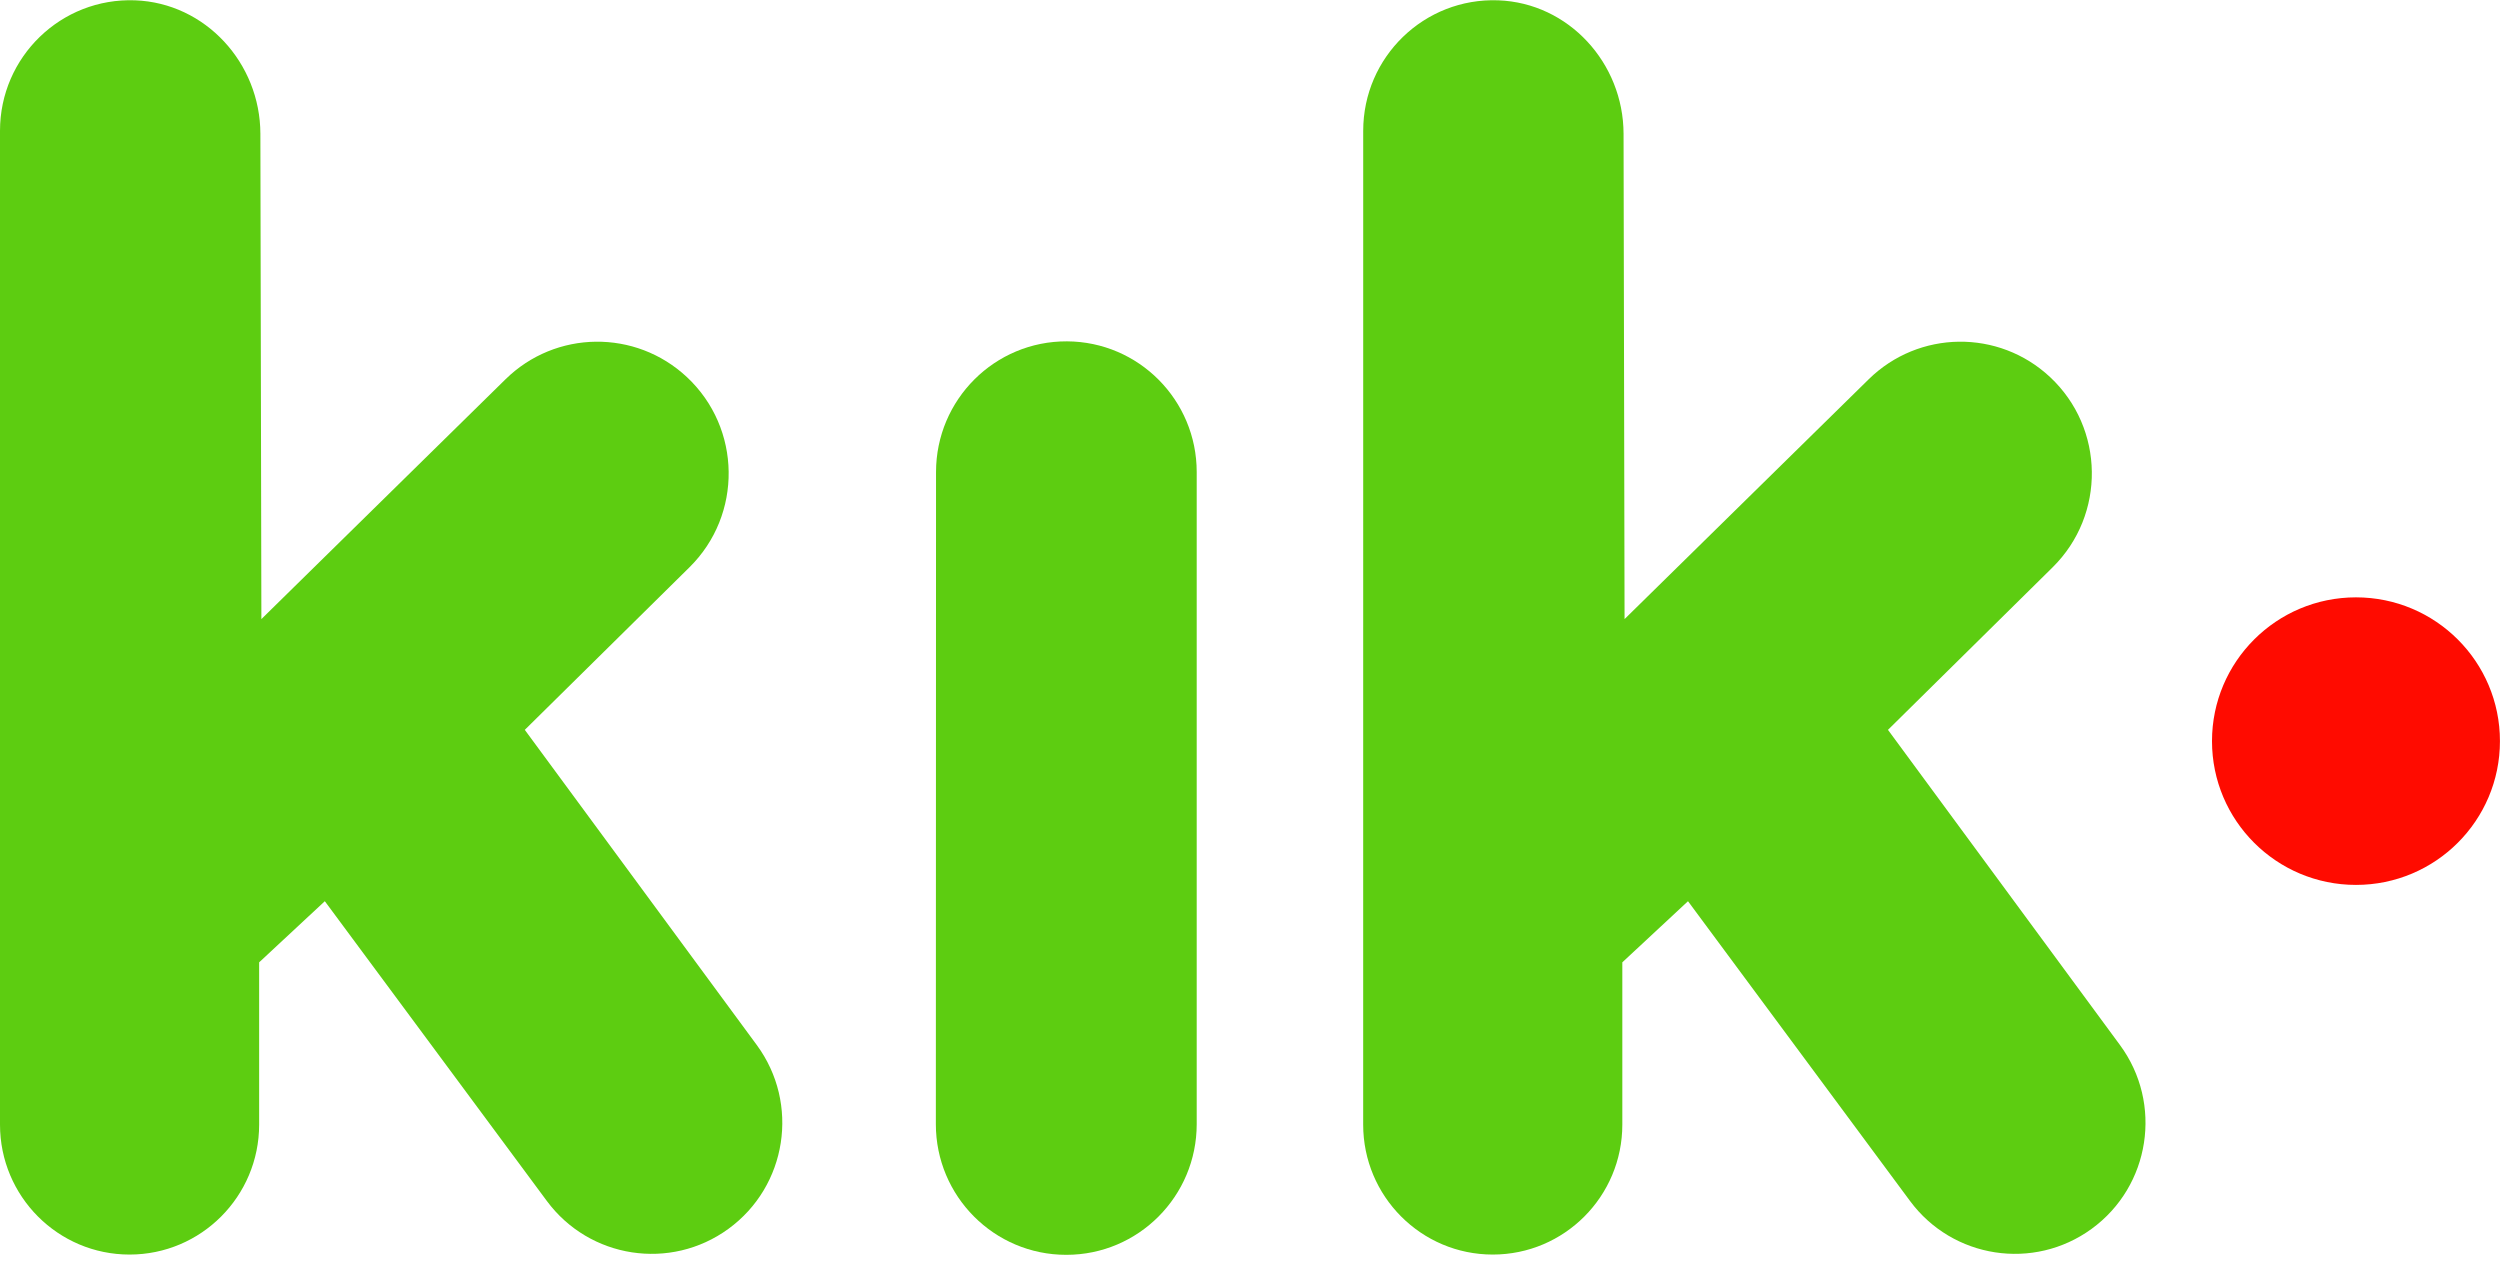 <?xml version="1.0" encoding="UTF-8" standalone="no"?>
<svg width="85px" height="43px" viewBox="0 0 85 43" version="1.1" xmlns="http://www.w3.org/2000/svg" xmlns:xlink="http://www.w3.org/1999/xlink">
    <!-- Generator: Sketch 42 (36781) - http://www.bohemiancoding.com/sketch -->
    <title>logo</title>
    <desc>Created with Sketch.</desc>
    <defs></defs>
    <g id="Symbols" stroke="none" stroke-width="1" fill="none" fill-rule="evenodd">
        <g id="Purple-nav" fill="#5DCD11">
            <g id="logo">
                <g>
                    <path d="M80.103,20.31 C82.807,20.31 84.998,22.499 84.998,25.198 C84.998,27.898 82.807,30.087 80.103,30.087 C77.399,30.087 75.208,27.898 75.208,25.198 C75.208,22.499 77.399,20.31 80.103,20.31" id="Fill-1" fill="#FF0B00"></path>
                    <path d="M36.257,42.664 L36.25,42.664 C33.802,42.664 31.818,40.673 31.819,38.218 L31.825,16.049 C31.826,13.586 33.823,11.594 36.278,11.606 L36.278,11.606 C38.717,11.618 40.688,13.604 40.688,16.05 L40.688,38.219 C40.688,40.674 38.704,42.664 36.257,42.664" id="Fill-3"></path>
                    <path d="M17.843,24.815 L23.442,19.288 C25.253,17.5 25.213,14.559 23.355,12.821 L23.355,12.821 C21.609,11.188 18.891,11.221 17.186,12.897 L8.887,21.049 L8.853,4.547 C8.848,2.145 6.986,0.1 4.593,0.011 C2.076,-0.082 0,1.937 0,4.448 L0,38.236 C0,40.676 1.972,42.655 4.405,42.655 L4.405,42.655 C6.838,42.655 8.81,40.677 8.811,38.236 L8.811,32.719 L11.044,30.641 L18.592,40.832 C20.043,42.792 22.796,43.215 24.765,41.782 L24.765,41.782 C26.762,40.328 27.195,37.521 25.73,35.53 L17.843,24.815 Z" id="Fill-5"></path>
                    <path d="M64.191,24.815 L69.79,19.288 C71.601,17.5 71.561,14.559 69.703,12.821 L69.703,12.821 C67.957,11.188 65.24,11.221 63.534,12.897 L55.235,21.049 L55.201,4.547 C55.196,2.145 53.335,0.1 50.942,0.011 C48.425,-0.082 46.349,1.937 46.349,4.448 L46.348,38.236 C46.348,40.676 48.321,42.655 50.754,42.655 L50.754,42.655 C53.187,42.655 55.159,40.677 55.159,38.236 L55.159,32.719 L57.392,30.641 L64.94,40.832 C66.391,42.792 69.144,43.215 71.114,41.782 L71.114,41.782 C73.111,40.328 73.544,37.521 72.078,35.53 L64.191,24.815 Z" id="Fill-8"></path>
                </g>
            </g>
        </g>
    </g>
</svg>